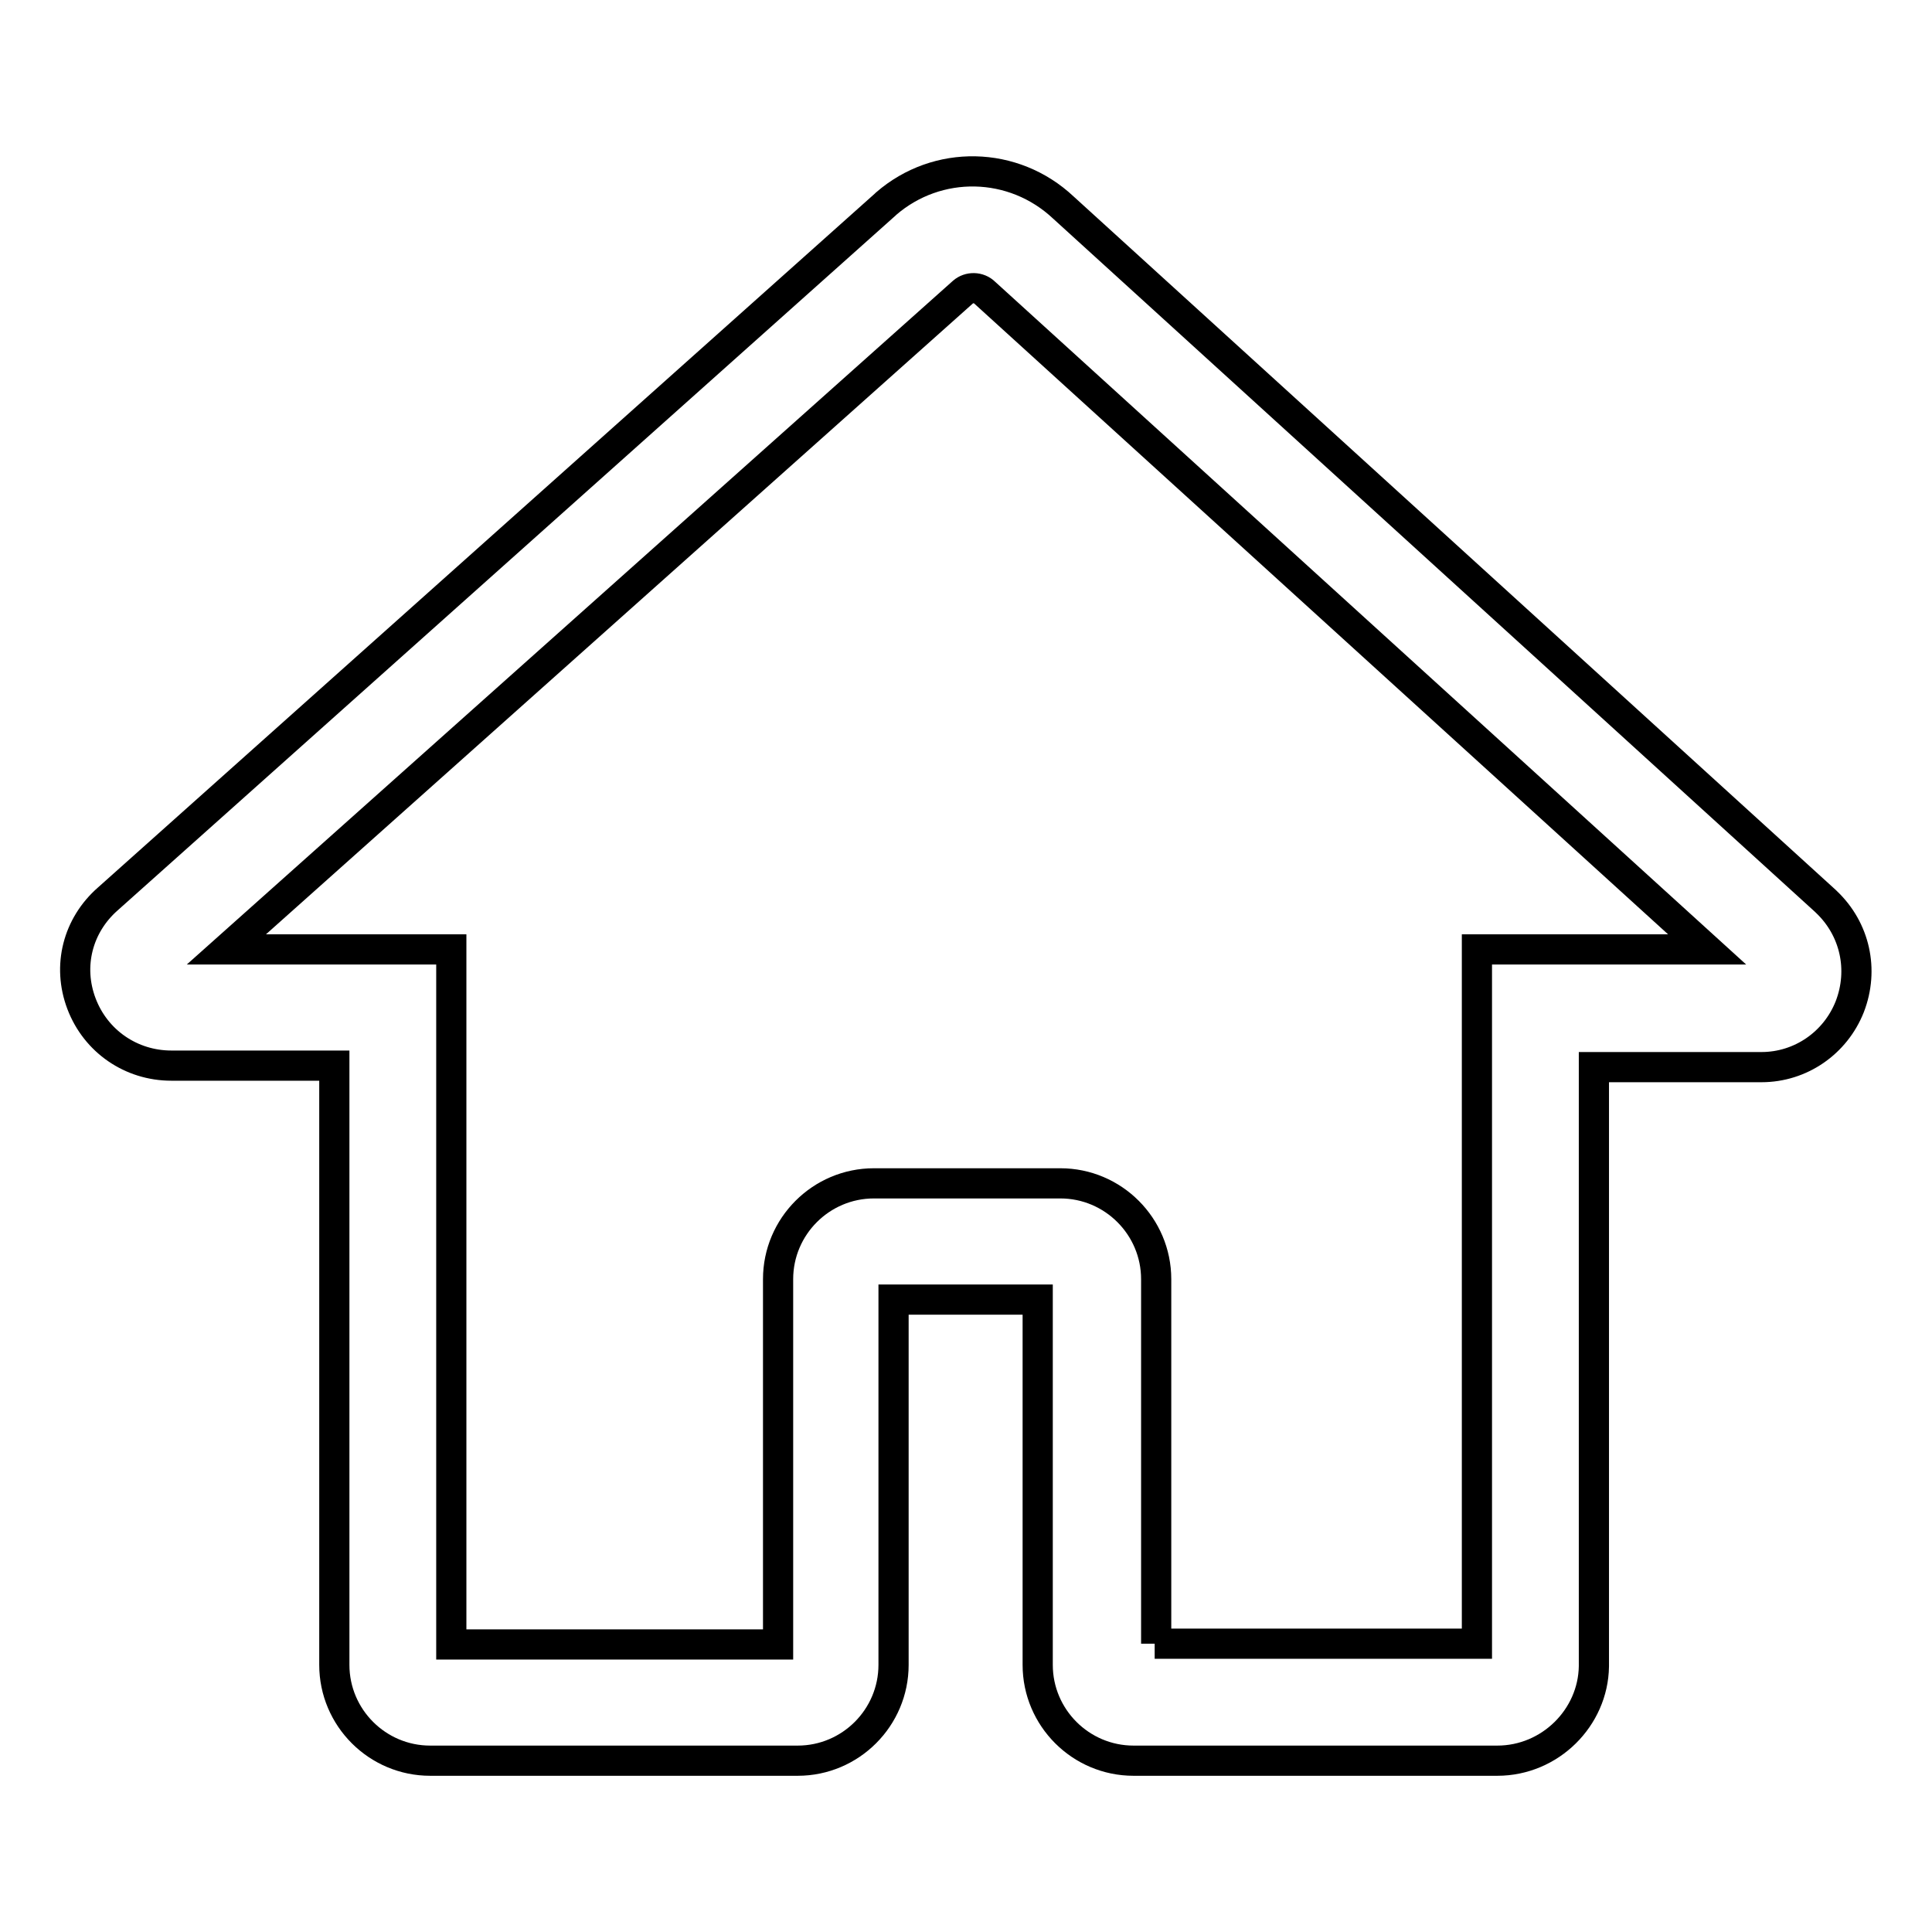 <?xml version="1.0" encoding="utf-8"?>
<!-- Svg Vector Icons : http://www.onlinewebfonts.com/icon -->
<!DOCTYPE svg PUBLIC "-//W3C//DTD SVG 1.1//EN" "http://www.w3.org/Graphics/SVG/1.1/DTD/svg11.dtd">
<svg version="1.1" xmlns="http://www.w3.org/2000/svg" xmlns:xlink="http://www.w3.org/1999/xlink" x="0px" y="0px" viewBox="0 0 256 256" enable-background="new 0 0 256 256" xml:space="preserve">
<g> <path stroke-width="4" fill-opacity="0" stroke="#000000"  d="M198.4,233.3h-48.2c-7,0-12.7-5.7-12.7-12.7v-48.4h-19.1v48.4c0,7-5.7,12.7-12.7,12.7H57 c-7,0-12.7-5.7-12.7-12.7v-79.4H22.7c-5.3,0-10-3.2-11.9-8.2c-1.9-5-0.5-10.4,3.5-13.9l103-92l0.1-0.1c6.8-5.9,16.9-5.7,23.5,0.5 l101,91.9l0.1,0.1c3.8,3.6,5,9,3.1,13.9c-1.9,4.8-6.5,8-11.7,8h-22.2v79.4C211.1,227.6,205.4,233.3,198.4,233.3L198.4,233.3z  M153,217.8h42.7v-92h30.5l-95.7-87l0,0c-0.8-0.8-2.1-0.8-2.9-0.1l-97.6,87.1h29.8v92.1h43.3v-48.4c0-7,5.7-12.7,12.7-12.7h24.7 c7,0,12.7,5.7,12.7,12.7V217.8z"/></g>
</svg>